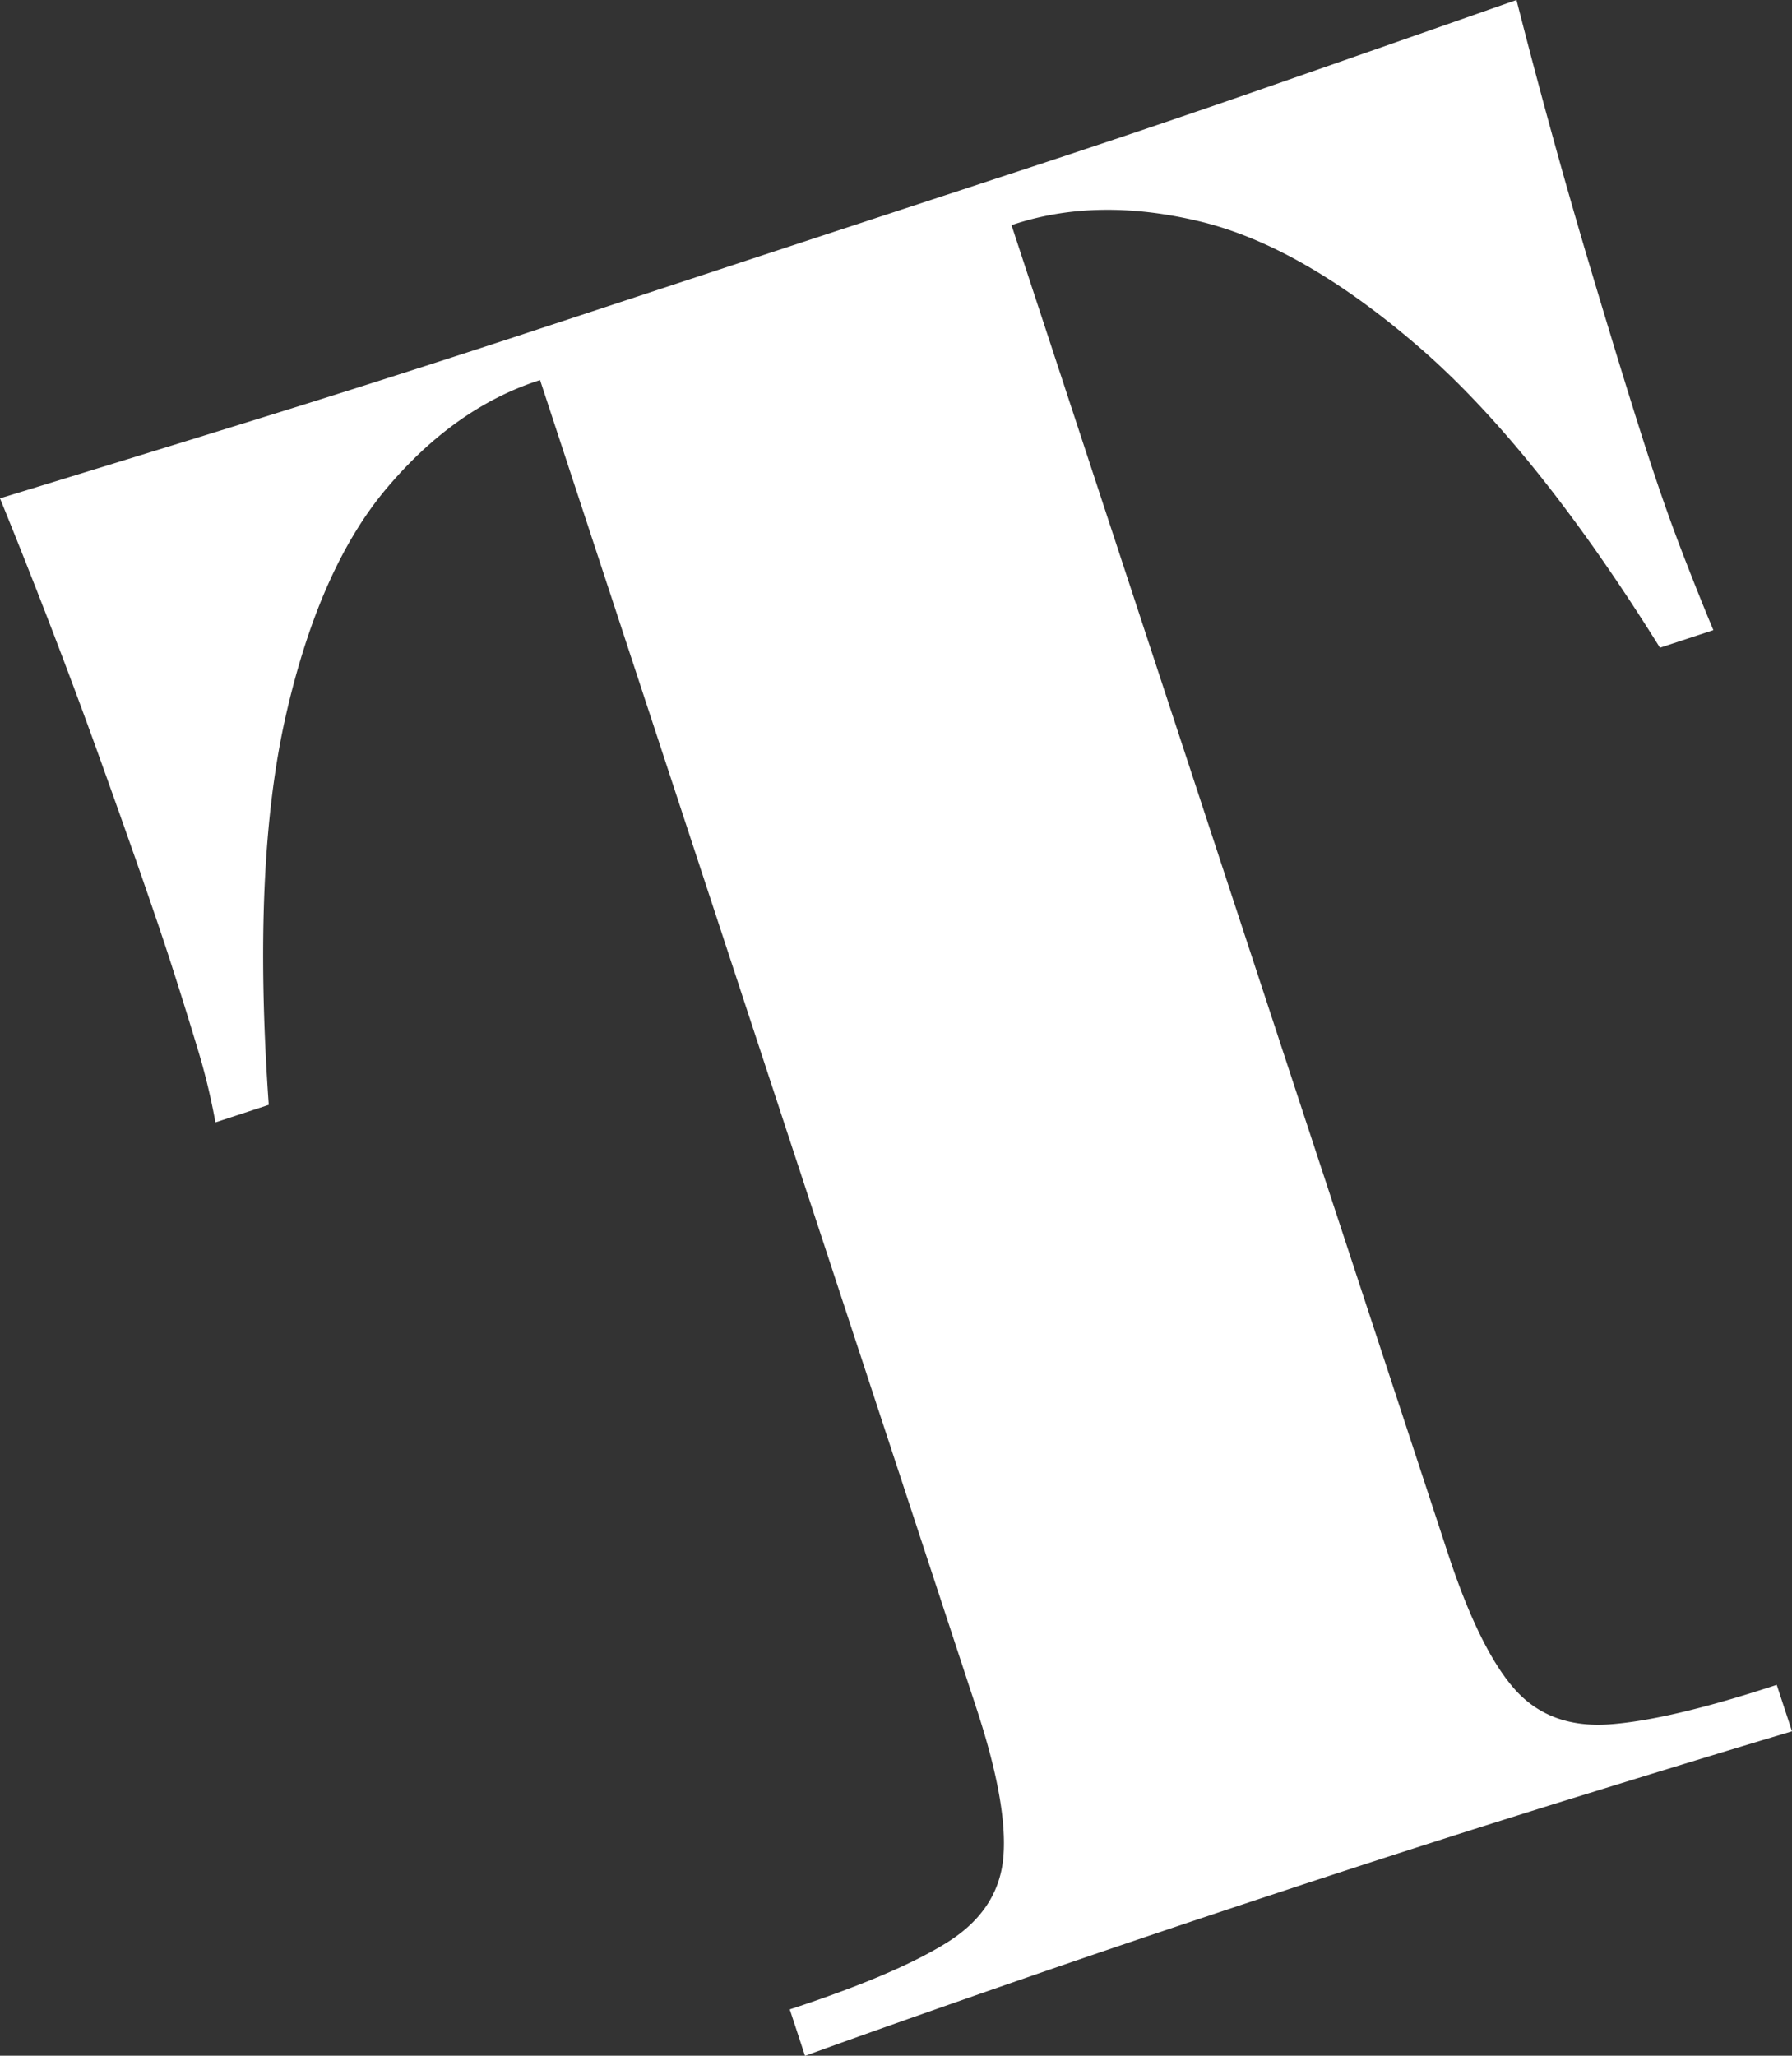 <?xml version="1.0" encoding="UTF-8"?> <svg xmlns="http://www.w3.org/2000/svg" id="Слой_1" data-name="Слой 1" viewBox="0 0 490.75 562.91"><rect x="0" y="0" width="490.75" height="562.91" fill="#333333" stroke="none"/> <defs> <style>.cls-1{fill:#fff;}</style> </defs> <path class="cls-1" d="M415.3,0q9.78,38.37,20.32,73.65t16.6,53.74q4.39,13.35,9,25.23t8,19.93l-14.63,4.81q-34.28-55-66.23-82.53T328.45,60.6q-27.92-6.69-50.81.84l-.63.21L396.54,425.43q8.58,26.08,18.16,37t26.1,9.74q16.51-1.2,45.77-10.81l4.18,12.72q-22.47,6.69-60.52,18.47T350.84,518q-39.43,13-74.2,25.08t-56.18,19.87l-4.18-12.72q29.25-9.6,43.26-18.44t15.24-23.33q1.22-14.49-7.34-40.57L147.9,104.07l-.63.21q-22.91,7.52-41.41,29.46T78.18,196.39Q69,237.12,73.6,302.54L59,307.34a177.47,177.47,0,0,0-5.1-20.87q-3.66-12.18-8-25.55-6.06-18.44-18.51-53.11T0,136.46q30.74-9.39,67.83-20.88t74-23.6l66.77-22,66.78-21.94Q312.26,36,348.94,23.21T415.3,0Z"></path> </svg> 